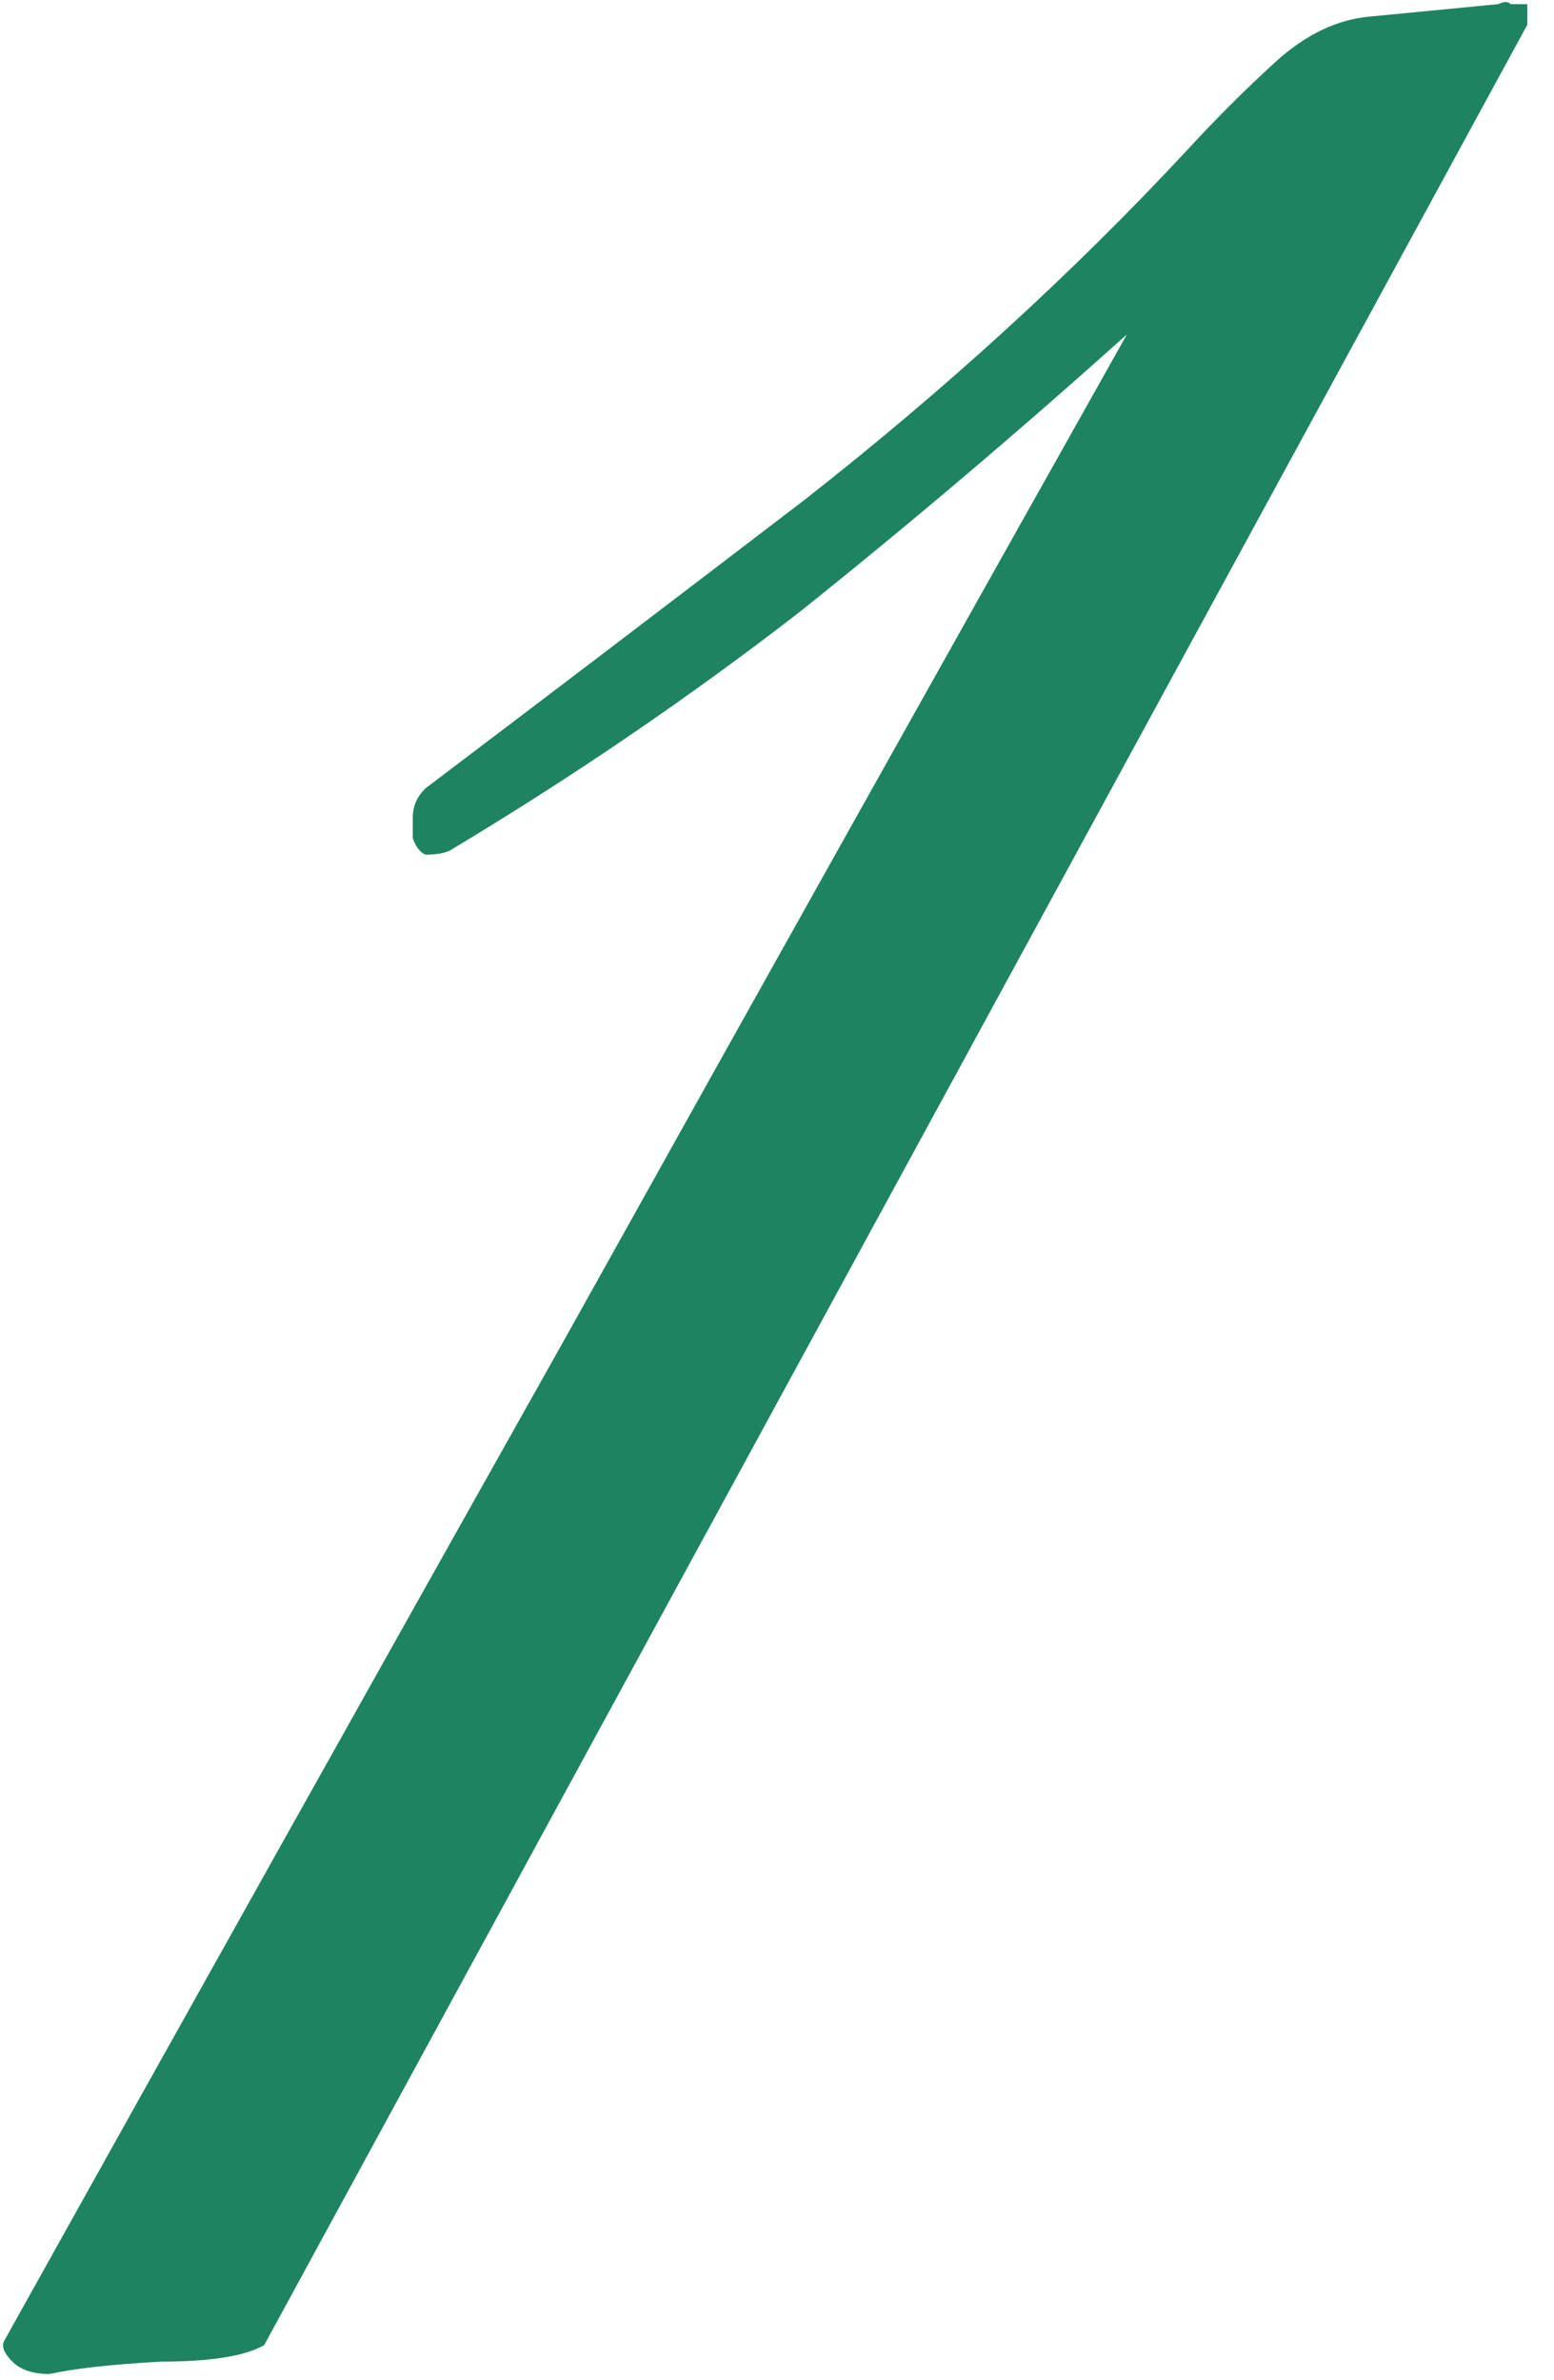 <?xml version="1.0" encoding="UTF-8"?> <svg xmlns="http://www.w3.org/2000/svg" width="32" height="49" viewBox="0 0 32 49" fill="none"><path d="M1.02 48.875C0.68 48.875 0.425 48.79 0.255 48.62C0.085 48.45 0.028 48.308 0.085 48.195C3.938 41.282 7.792 34.397 11.645 27.54C15.498 20.627 19.352 13.742 23.205 6.885C20.995 8.868 18.757 10.767 16.49 12.58C14.223 14.337 11.815 15.98 9.265 17.51C9.152 17.567 8.982 17.595 8.755 17.595C8.642 17.538 8.557 17.425 8.5 17.255C8.5 17.085 8.5 16.943 8.5 16.83C8.5 16.603 8.585 16.405 8.755 16.235C11.078 14.478 13.685 12.495 16.575 10.285C19.465 8.018 22.072 5.638 24.395 3.145C25.018 2.465 25.642 1.842 26.265 1.275C26.888 0.708 27.54 0.397 28.22 0.34L30.855 0.085C30.968 0.028 31.053 0.028 31.11 0.085C31.223 0.085 31.337 0.085 31.45 0.085V0.51L5.44 48.28C5.043 48.507 4.335 48.62 3.315 48.62C2.295 48.677 1.53 48.762 1.02 48.875Z" fill="#1E8360"></path></svg> 